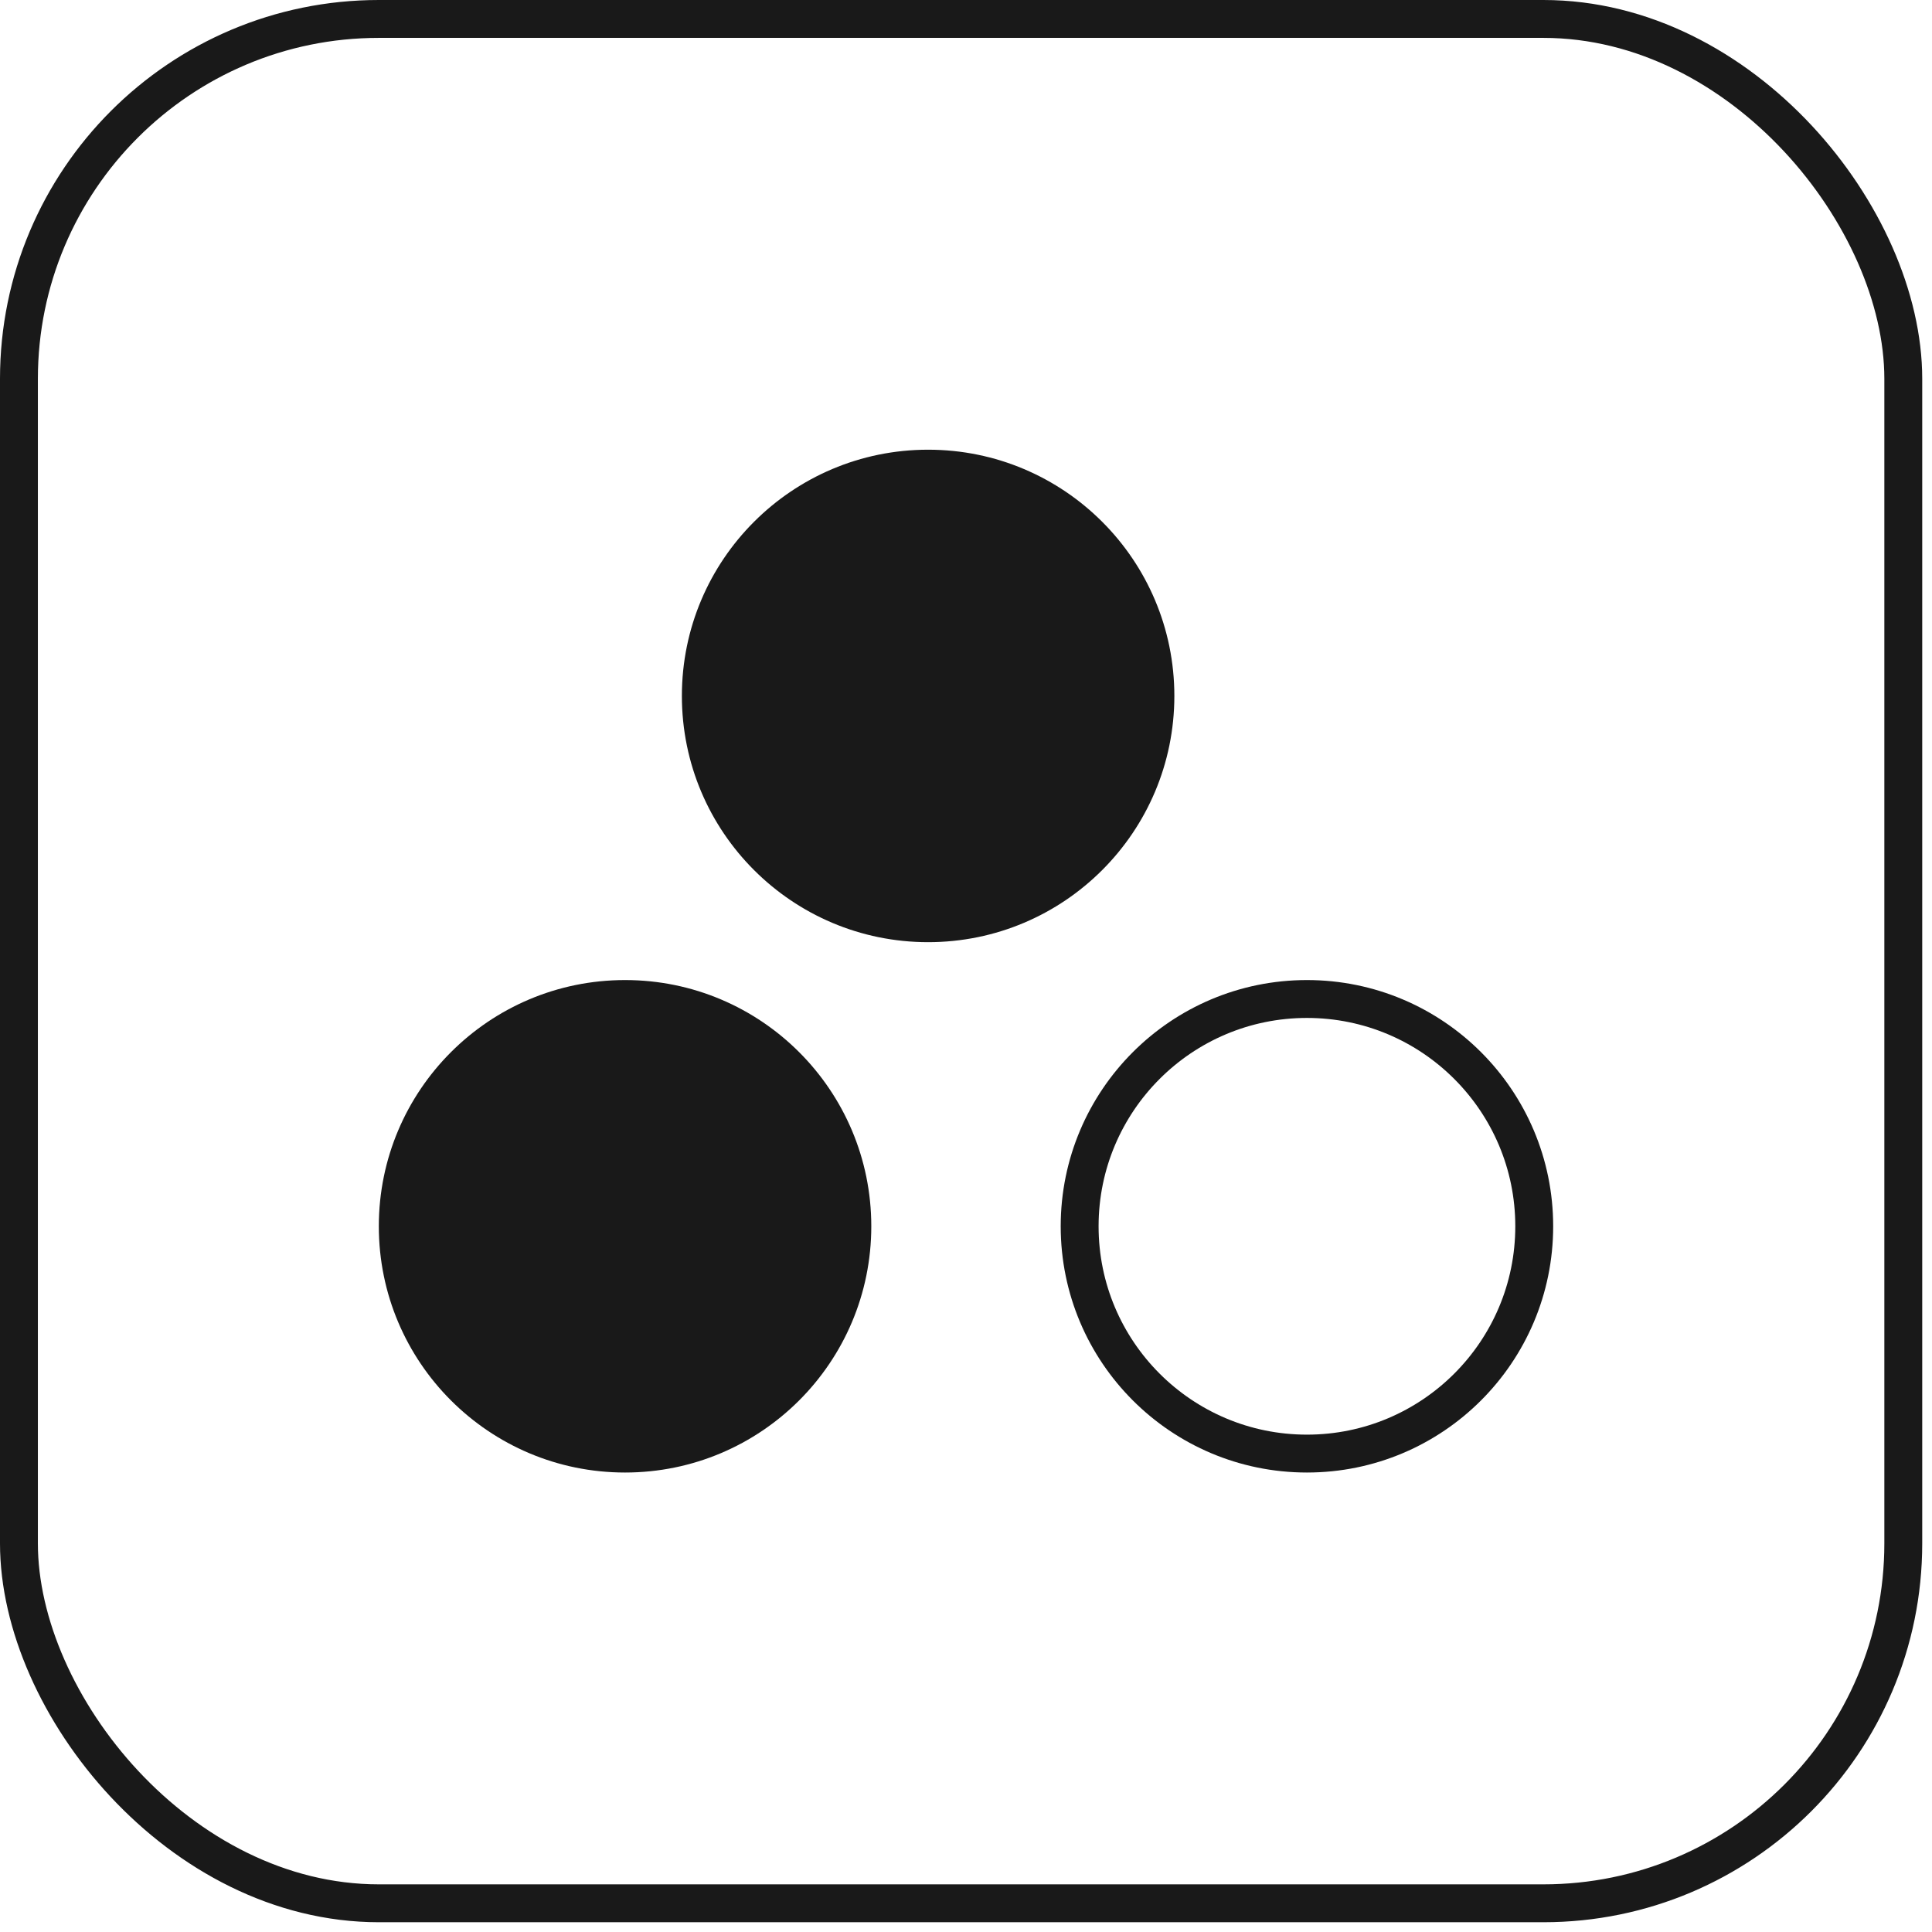 <?xml version="1.0" encoding="UTF-8"?> <svg xmlns="http://www.w3.org/2000/svg" width="51" height="51" viewBox="0 0 51 51" fill="none"> <circle cx="16.5" cy="32.371" r="6.5" fill="#191919"></circle> <circle cx="34.5" cy="32.371" r="6" stroke="#191919"></circle> <circle cx="24.5" cy="18.371" r="6.5" fill="#191919"></circle> <rect x="0.5" y="0.5" width="49.742" height="49.742" rx="9.5" stroke="#191919"></rect> </svg> 